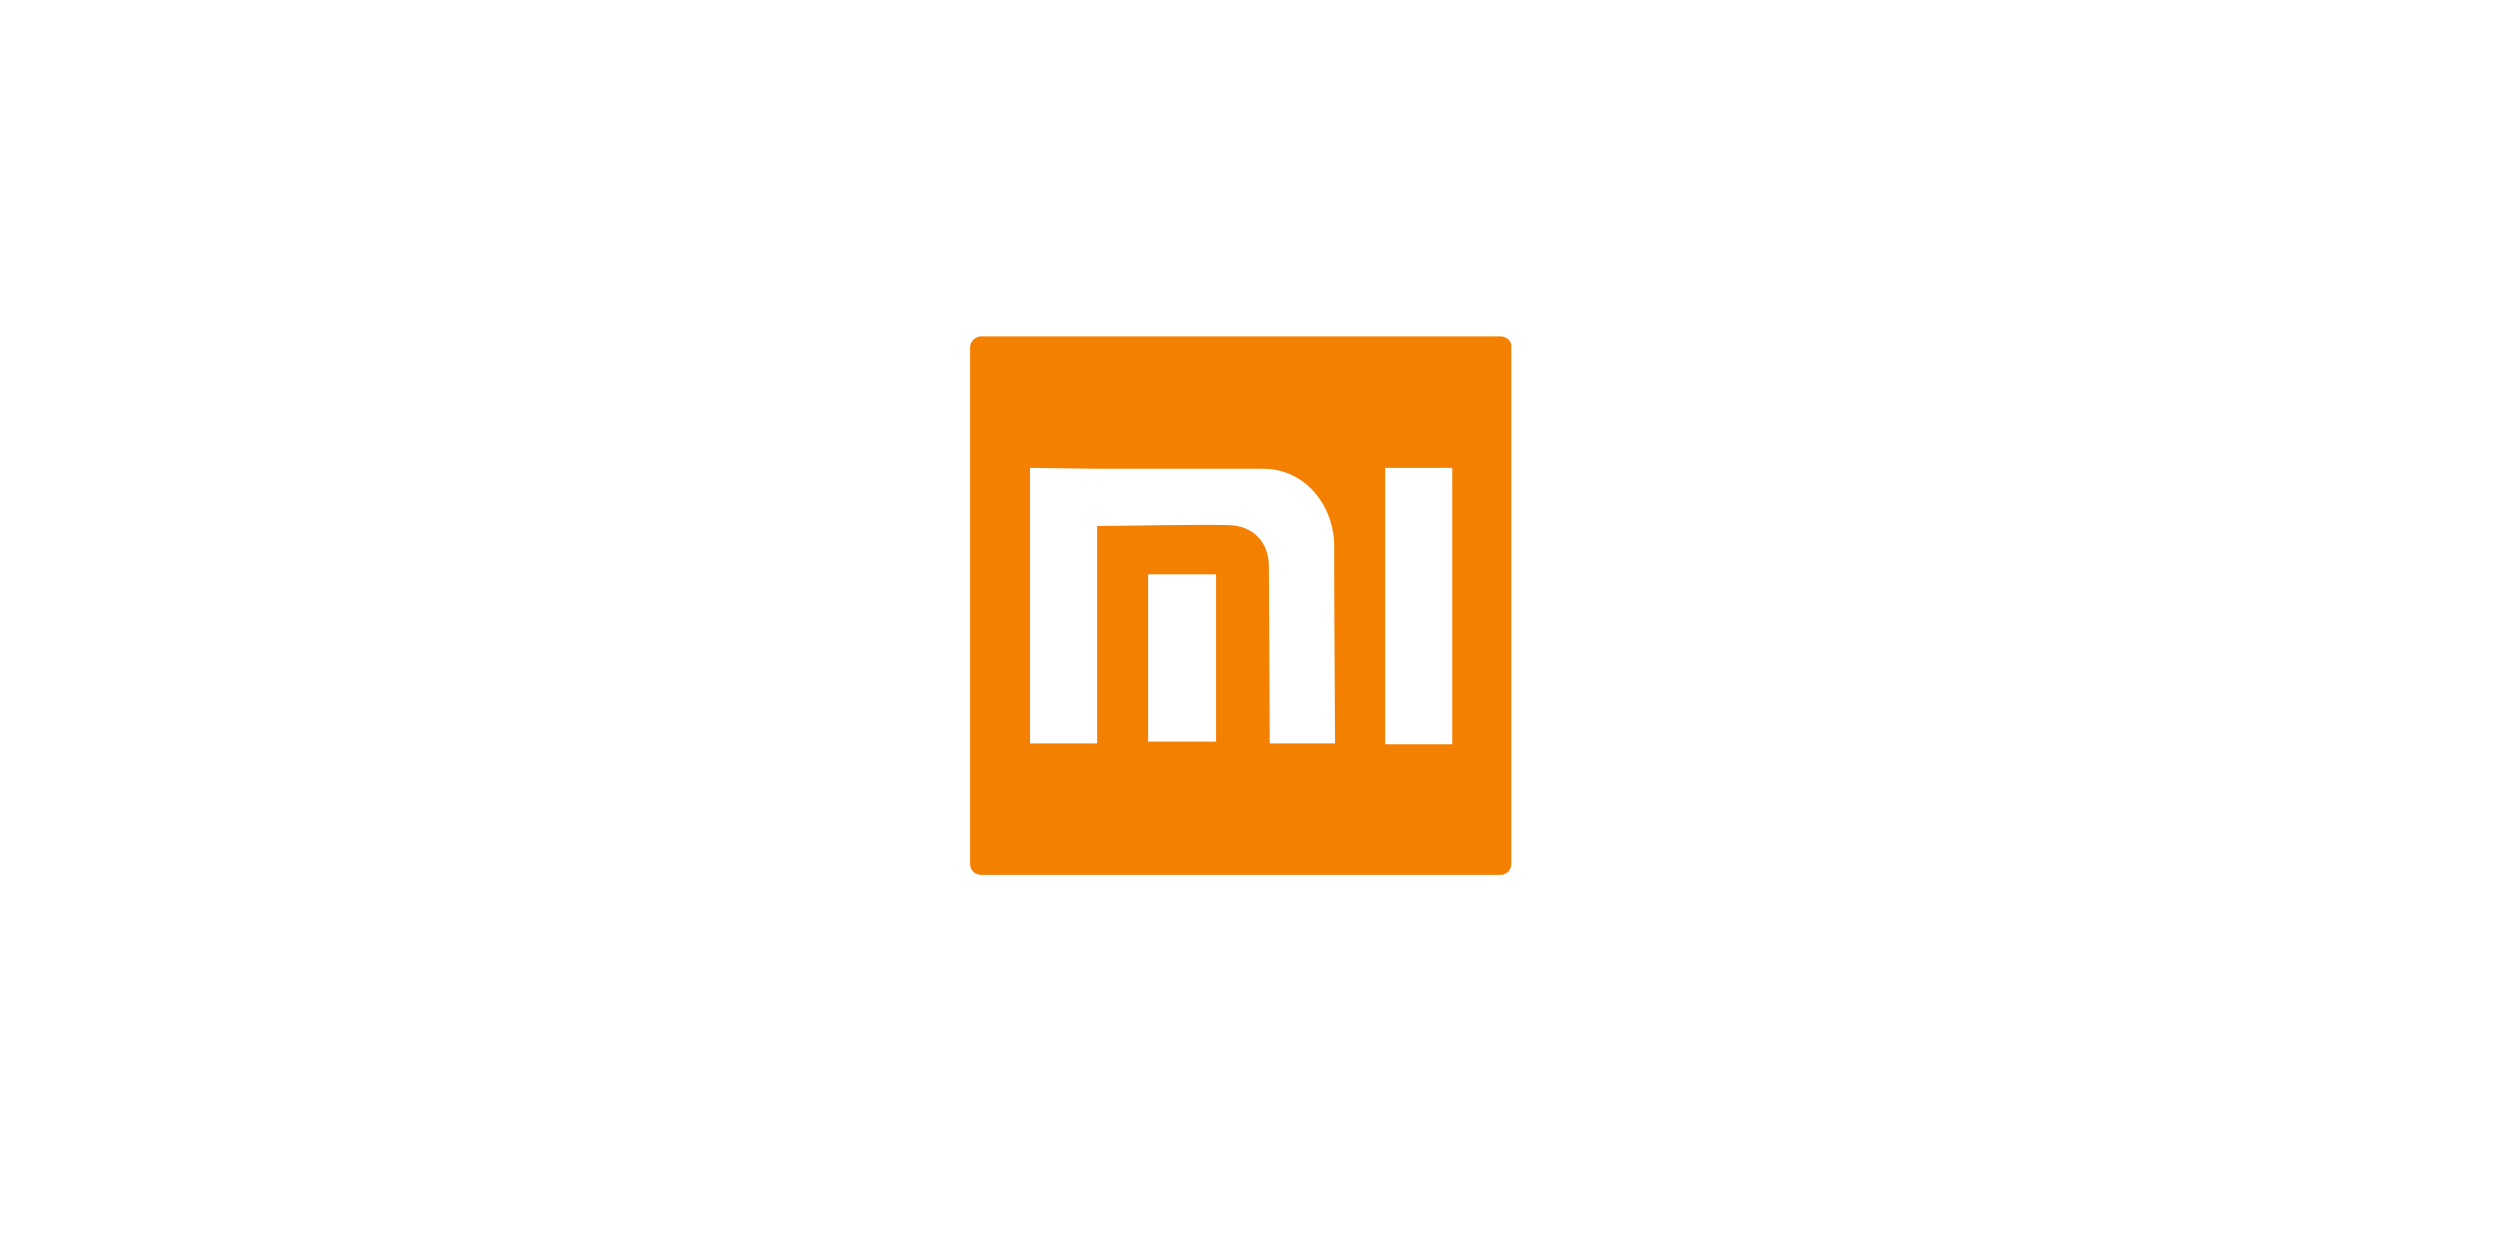 <?xml version="1.0" encoding="UTF-8" standalone="no"?>
<!DOCTYPE svg PUBLIC "-//W3C//DTD SVG 1.1//EN" "http://www.w3.org/Graphics/SVG/1.1/DTD/svg11.dtd">
<svg width="100%" height="100%" viewBox="0 0 300 150" version="1.1" xmlns="http://www.w3.org/2000/svg" xmlns:xlink="http://www.w3.org/1999/xlink" xml:space="preserve" xmlns:serif="http://www.serif.com/" style="fill-rule:evenodd;clip-rule:evenodd;stroke-linejoin:round;stroke-miterlimit:2;">
    <g transform="matrix(0.691,0,0,0.691,115.721,39.674)">
        <path d="M93.119,1L2.864,1C1.932,1 1,1.932 1,2.864L1,92.653C1,93.74 1.932,94.517 2.864,94.517L93.12,94.517C94.207,94.517 94.984,93.585 94.984,92.653L94.984,2.864C95.138,1.932 94.206,1 93.119,1ZM43.719,71.37L31.913,71.37L31.913,42.322L43.72,42.322L43.72,71.372L43.719,71.37ZM53.04,71.681L52.885,40.923C52.885,36.573 49.933,33.778 45.739,33.778C40.302,33.622 26.632,33.933 23.059,33.933L23.059,71.68L11.408,71.68L11.408,23.835L23.058,23.991L51.953,23.991C59.253,23.991 64.225,30.515 64.225,37.351C64.225,48.224 64.38,71.681 64.38,71.681L53.04,71.681ZM84.73,71.837L73.08,71.837L73.08,23.835L84.73,23.835L84.73,71.837Z" style="fill:rgb(243,128,0);fill-rule:nonzero;"/>
    </g>
</svg>
